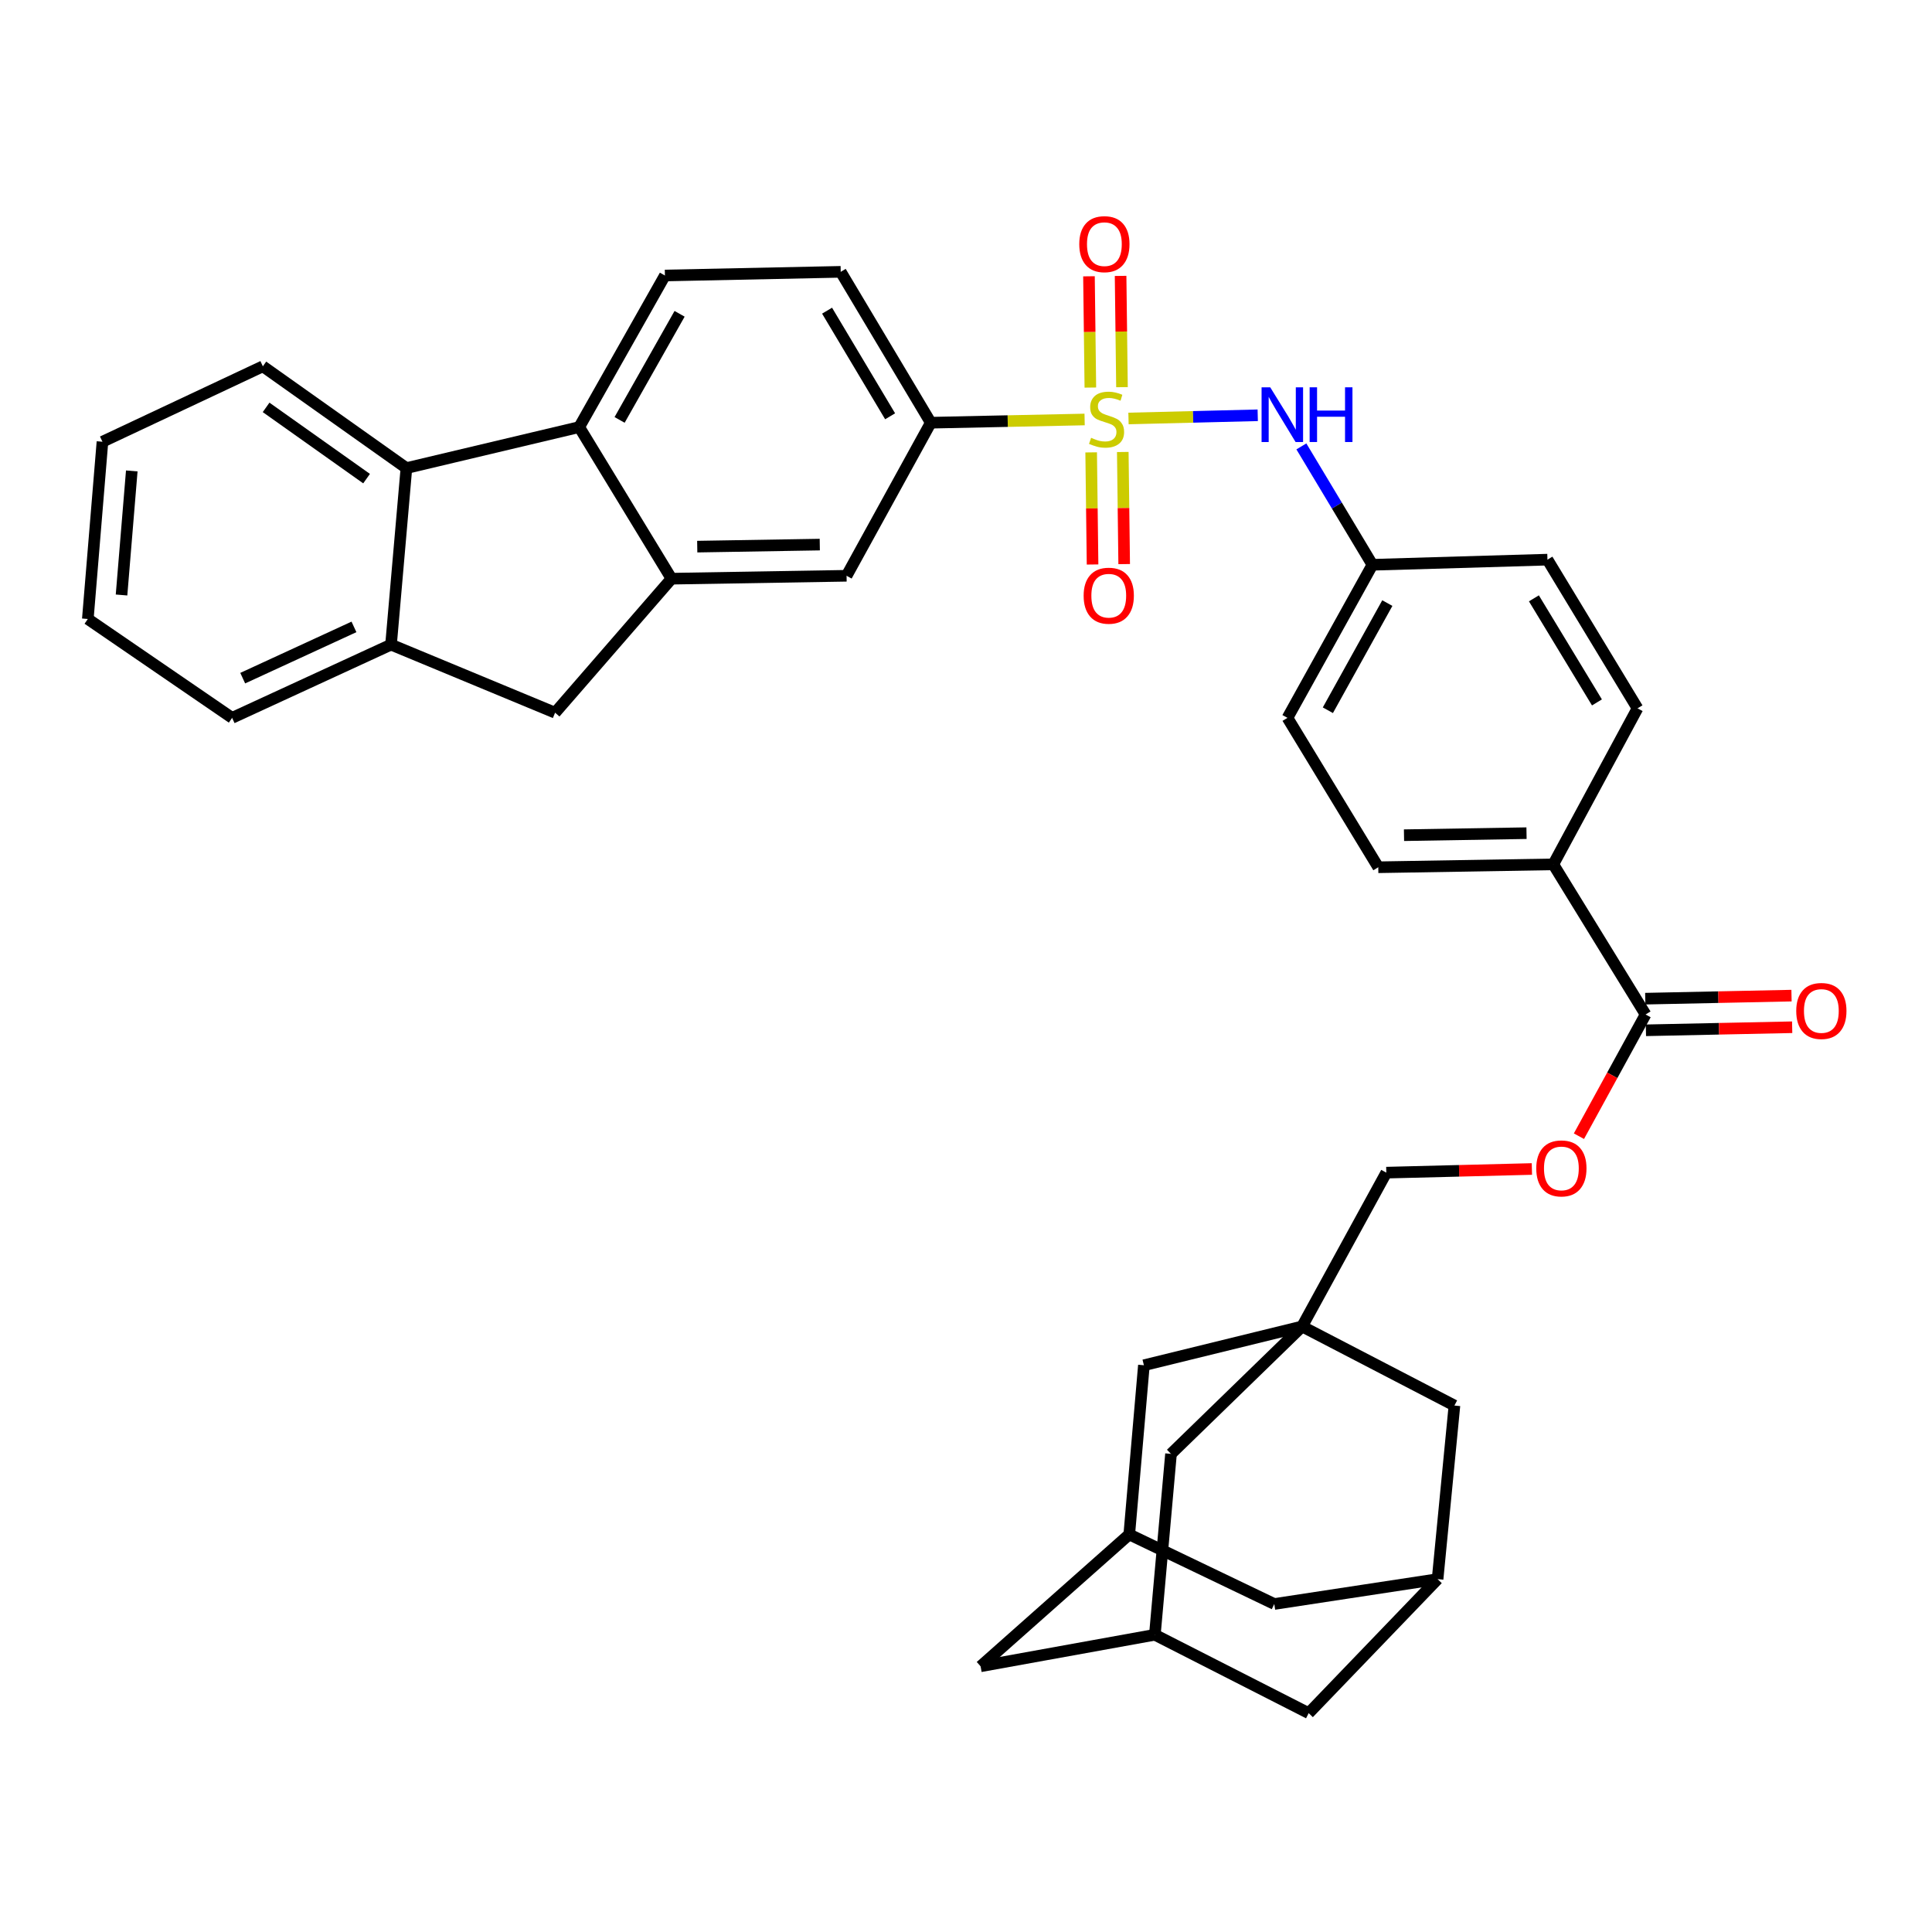 <?xml version='1.0' encoding='iso-8859-1'?>
<svg version='1.1' baseProfile='full'
              xmlns='http://www.w3.org/2000/svg'
                      xmlns:rdkit='http://www.rdkit.org/xml'
                      xmlns:xlink='http://www.w3.org/1999/xlink'
                  xml:space='preserve'
width='1000px' height='1000px' viewBox='0 0 1000 1000'>
<!-- END OF HEADER -->
<rect style='opacity:1.0;fill:#FFFFFF;stroke:none' width='1000' height='1000' x='0' y='0'> </rect>
<path class='bond-2' d='M 561.399,217.125 L 521.584,217.96' style='fill:none;fill-rule:evenodd;stroke:#CCCC00;stroke-width:6px;stroke-linecap:butt;stroke-linejoin:miter;stroke-opacity:1' />
<path class='bond-2' d='M 521.584,217.96 L 481.77,218.796' style='fill:none;fill-rule:evenodd;stroke:#000000;stroke-width:6px;stroke-linecap:butt;stroke-linejoin:miter;stroke-opacity:1' />
<path class='bond-4' d='M 584.109,216.605 L 617.553,215.776' style='fill:none;fill-rule:evenodd;stroke:#CCCC00;stroke-width:6px;stroke-linecap:butt;stroke-linejoin:miter;stroke-opacity:1' />
<path class='bond-4' d='M 617.553,215.776 L 650.998,214.947' style='fill:none;fill-rule:evenodd;stroke:#0000FF;stroke-width:6px;stroke-linecap:butt;stroke-linejoin:miter;stroke-opacity:1' />
<path class='bond-10' d='M 580.734,200.399 L 580.375,171.603' style='fill:none;fill-rule:evenodd;stroke:#CCCC00;stroke-width:6px;stroke-linecap:butt;stroke-linejoin:miter;stroke-opacity:1' />
<path class='bond-10' d='M 580.375,171.603 L 580.017,142.806' style='fill:none;fill-rule:evenodd;stroke:#FF0000;stroke-width:6px;stroke-linecap:butt;stroke-linejoin:miter;stroke-opacity:1' />
<path class='bond-10' d='M 564.366,200.603 L 564.008,171.807' style='fill:none;fill-rule:evenodd;stroke:#CCCC00;stroke-width:6px;stroke-linecap:butt;stroke-linejoin:miter;stroke-opacity:1' />
<path class='bond-10' d='M 564.008,171.807 L 563.649,143.01' style='fill:none;fill-rule:evenodd;stroke:#FF0000;stroke-width:6px;stroke-linecap:butt;stroke-linejoin:miter;stroke-opacity:1' />
<path class='bond-11' d='M 564.784,234.152 L 565.145,263.166' style='fill:none;fill-rule:evenodd;stroke:#CCCC00;stroke-width:6px;stroke-linecap:butt;stroke-linejoin:miter;stroke-opacity:1' />
<path class='bond-11' d='M 565.145,263.166 L 565.506,292.179' style='fill:none;fill-rule:evenodd;stroke:#FF0000;stroke-width:6px;stroke-linecap:butt;stroke-linejoin:miter;stroke-opacity:1' />
<path class='bond-11' d='M 581.151,233.949 L 581.512,262.962' style='fill:none;fill-rule:evenodd;stroke:#CCCC00;stroke-width:6px;stroke-linecap:butt;stroke-linejoin:miter;stroke-opacity:1' />
<path class='bond-11' d='M 581.512,262.962 L 581.873,291.975' style='fill:none;fill-rule:evenodd;stroke:#FF0000;stroke-width:6px;stroke-linecap:butt;stroke-linejoin:miter;stroke-opacity:1' />
<path class='bond-0' d='M 347.571,299.531 L 438.183,298.022' style='fill:none;fill-rule:evenodd;stroke:#000000;stroke-width:6px;stroke-linecap:butt;stroke-linejoin:miter;stroke-opacity:1' />
<path class='bond-0' d='M 360.89,282.938 L 424.318,281.882' style='fill:none;fill-rule:evenodd;stroke:#000000;stroke-width:6px;stroke-linecap:butt;stroke-linejoin:miter;stroke-opacity:1' />
<path class='bond-8' d='M 347.571,299.531 L 287.315,368.899' style='fill:none;fill-rule:evenodd;stroke:#000000;stroke-width:6px;stroke-linecap:butt;stroke-linejoin:miter;stroke-opacity:1' />
<path class='bond-37' d='M 347.571,299.531 L 299.801,221.06' style='fill:none;fill-rule:evenodd;stroke:#000000;stroke-width:6px;stroke-linecap:butt;stroke-linejoin:miter;stroke-opacity:1' />
<path class='bond-1' d='M 299.801,221.06 L 344.161,142.598' style='fill:none;fill-rule:evenodd;stroke:#000000;stroke-width:6px;stroke-linecap:butt;stroke-linejoin:miter;stroke-opacity:1' />
<path class='bond-1' d='M 320.704,217.347 L 351.756,162.424' style='fill:none;fill-rule:evenodd;stroke:#000000;stroke-width:6px;stroke-linecap:butt;stroke-linejoin:miter;stroke-opacity:1' />
<path class='bond-5' d='M 299.801,221.06 L 210.354,242.285' style='fill:none;fill-rule:evenodd;stroke:#000000;stroke-width:6px;stroke-linecap:butt;stroke-linejoin:miter;stroke-opacity:1' />
<path class='bond-9' d='M 481.77,218.796 L 438.183,298.022' style='fill:none;fill-rule:evenodd;stroke:#000000;stroke-width:6px;stroke-linecap:butt;stroke-linejoin:miter;stroke-opacity:1' />
<path class='bond-18' d='M 481.77,218.796 L 435.154,140.698' style='fill:none;fill-rule:evenodd;stroke:#000000;stroke-width:6px;stroke-linecap:butt;stroke-linejoin:miter;stroke-opacity:1' />
<path class='bond-18' d='M 460.722,215.471 L 428.091,160.802' style='fill:none;fill-rule:evenodd;stroke:#000000;stroke-width:6px;stroke-linecap:butt;stroke-linejoin:miter;stroke-opacity:1' />
<path class='bond-3' d='M 673.969,686.567 L 717.556,606.959' style='fill:none;fill-rule:evenodd;stroke:#000000;stroke-width:6px;stroke-linecap:butt;stroke-linejoin:miter;stroke-opacity:1' />
<path class='bond-19' d='M 673.969,686.567 L 752.813,727.507' style='fill:none;fill-rule:evenodd;stroke:#000000;stroke-width:6px;stroke-linecap:butt;stroke-linejoin:miter;stroke-opacity:1' />
<path class='bond-20' d='M 673.969,686.567 L 606.11,752.525' style='fill:none;fill-rule:evenodd;stroke:#000000;stroke-width:6px;stroke-linecap:butt;stroke-linejoin:miter;stroke-opacity:1' />
<path class='bond-21' d='M 673.969,686.567 L 592.078,706.655' style='fill:none;fill-rule:evenodd;stroke:#000000;stroke-width:6px;stroke-linecap:butt;stroke-linejoin:miter;stroke-opacity:1' />
<path class='bond-27' d='M 673.587,231.056 L 691.975,261.693' style='fill:none;fill-rule:evenodd;stroke:#0000FF;stroke-width:6px;stroke-linecap:butt;stroke-linejoin:miter;stroke-opacity:1' />
<path class='bond-27' d='M 691.975,261.693 L 710.362,292.329' style='fill:none;fill-rule:evenodd;stroke:#000000;stroke-width:6px;stroke-linecap:butt;stroke-linejoin:miter;stroke-opacity:1' />
<path class='bond-32' d='M 210.354,242.285 L 136.057,189.605' style='fill:none;fill-rule:evenodd;stroke:#000000;stroke-width:6px;stroke-linecap:butt;stroke-linejoin:miter;stroke-opacity:1' />
<path class='bond-32' d='M 189.741,247.736 L 137.733,210.86' style='fill:none;fill-rule:evenodd;stroke:#000000;stroke-width:6px;stroke-linecap:butt;stroke-linejoin:miter;stroke-opacity:1' />
<path class='bond-38' d='M 210.354,242.285 L 202.397,333.661' style='fill:none;fill-rule:evenodd;stroke:#000000;stroke-width:6px;stroke-linecap:butt;stroke-linejoin:miter;stroke-opacity:1' />
<path class='bond-6' d='M 202.397,333.661 L 287.315,368.899' style='fill:none;fill-rule:evenodd;stroke:#000000;stroke-width:6px;stroke-linecap:butt;stroke-linejoin:miter;stroke-opacity:1' />
<path class='bond-33' d='M 202.397,333.661 L 120.143,371.564' style='fill:none;fill-rule:evenodd;stroke:#000000;stroke-width:6px;stroke-linecap:butt;stroke-linejoin:miter;stroke-opacity:1' />
<path class='bond-33' d='M 183.208,324.48 L 125.63,351.012' style='fill:none;fill-rule:evenodd;stroke:#000000;stroke-width:6px;stroke-linecap:butt;stroke-linejoin:miter;stroke-opacity:1' />
<path class='bond-7' d='M 851.754,525.096 L 803.984,447.389' style='fill:none;fill-rule:evenodd;stroke:#000000;stroke-width:6px;stroke-linecap:butt;stroke-linejoin:miter;stroke-opacity:1' />
<path class='bond-17' d='M 851.754,525.096 L 834.503,556.596' style='fill:none;fill-rule:evenodd;stroke:#000000;stroke-width:6px;stroke-linecap:butt;stroke-linejoin:miter;stroke-opacity:1' />
<path class='bond-17' d='M 834.503,556.596 L 817.252,588.097' style='fill:none;fill-rule:evenodd;stroke:#FF0000;stroke-width:6px;stroke-linecap:butt;stroke-linejoin:miter;stroke-opacity:1' />
<path class='bond-22' d='M 851.925,533.279 L 889.775,532.488' style='fill:none;fill-rule:evenodd;stroke:#000000;stroke-width:6px;stroke-linecap:butt;stroke-linejoin:miter;stroke-opacity:1' />
<path class='bond-22' d='M 889.775,532.488 L 927.625,531.697' style='fill:none;fill-rule:evenodd;stroke:#FF0000;stroke-width:6px;stroke-linecap:butt;stroke-linejoin:miter;stroke-opacity:1' />
<path class='bond-22' d='M 851.583,516.913 L 889.433,516.122' style='fill:none;fill-rule:evenodd;stroke:#000000;stroke-width:6px;stroke-linecap:butt;stroke-linejoin:miter;stroke-opacity:1' />
<path class='bond-22' d='M 889.433,516.122 L 927.283,515.332' style='fill:none;fill-rule:evenodd;stroke:#FF0000;stroke-width:6px;stroke-linecap:butt;stroke-linejoin:miter;stroke-opacity:1' />
<path class='bond-12' d='M 344.161,142.598 L 435.154,140.698' style='fill:none;fill-rule:evenodd;stroke:#000000;stroke-width:6px;stroke-linecap:butt;stroke-linejoin:miter;stroke-opacity:1' />
<path class='bond-13' d='M 744.092,817.355 L 752.813,727.507' style='fill:none;fill-rule:evenodd;stroke:#000000;stroke-width:6px;stroke-linecap:butt;stroke-linejoin:miter;stroke-opacity:1' />
<path class='bond-40' d='M 744.092,817.355 L 659.564,830.223' style='fill:none;fill-rule:evenodd;stroke:#000000;stroke-width:6px;stroke-linecap:butt;stroke-linejoin:miter;stroke-opacity:1' />
<path class='bond-42' d='M 744.092,817.355 L 677.37,886.723' style='fill:none;fill-rule:evenodd;stroke:#000000;stroke-width:6px;stroke-linecap:butt;stroke-linejoin:miter;stroke-opacity:1' />
<path class='bond-14' d='M 584.503,794.22 L 592.078,706.655' style='fill:none;fill-rule:evenodd;stroke:#000000;stroke-width:6px;stroke-linecap:butt;stroke-linejoin:miter;stroke-opacity:1' />
<path class='bond-24' d='M 584.503,794.22 L 507.551,862.47' style='fill:none;fill-rule:evenodd;stroke:#000000;stroke-width:6px;stroke-linecap:butt;stroke-linejoin:miter;stroke-opacity:1' />
<path class='bond-25' d='M 584.503,794.22 L 659.564,830.223' style='fill:none;fill-rule:evenodd;stroke:#000000;stroke-width:6px;stroke-linecap:butt;stroke-linejoin:miter;stroke-opacity:1' />
<path class='bond-15' d='M 597.753,846.155 L 606.11,752.525' style='fill:none;fill-rule:evenodd;stroke:#000000;stroke-width:6px;stroke-linecap:butt;stroke-linejoin:miter;stroke-opacity:1' />
<path class='bond-26' d='M 597.753,846.155 L 677.37,886.723' style='fill:none;fill-rule:evenodd;stroke:#000000;stroke-width:6px;stroke-linecap:butt;stroke-linejoin:miter;stroke-opacity:1' />
<path class='bond-41' d='M 597.753,846.155 L 507.551,862.47' style='fill:none;fill-rule:evenodd;stroke:#000000;stroke-width:6px;stroke-linecap:butt;stroke-linejoin:miter;stroke-opacity:1' />
<path class='bond-16' d='M 803.984,447.389 L 713.391,448.889' style='fill:none;fill-rule:evenodd;stroke:#000000;stroke-width:6px;stroke-linecap:butt;stroke-linejoin:miter;stroke-opacity:1' />
<path class='bond-16' d='M 790.124,431.247 L 726.709,432.297' style='fill:none;fill-rule:evenodd;stroke:#000000;stroke-width:6px;stroke-linecap:butt;stroke-linejoin:miter;stroke-opacity:1' />
<path class='bond-36' d='M 803.984,447.389 L 847.571,366.635' style='fill:none;fill-rule:evenodd;stroke:#000000;stroke-width:6px;stroke-linecap:butt;stroke-linejoin:miter;stroke-opacity:1' />
<path class='bond-23' d='M 792.901,605.069 L 755.228,606.014' style='fill:none;fill-rule:evenodd;stroke:#FF0000;stroke-width:6px;stroke-linecap:butt;stroke-linejoin:miter;stroke-opacity:1' />
<path class='bond-23' d='M 755.228,606.014 L 717.556,606.959' style='fill:none;fill-rule:evenodd;stroke:#000000;stroke-width:6px;stroke-linecap:butt;stroke-linejoin:miter;stroke-opacity:1' />
<path class='bond-30' d='M 710.362,292.329 L 800.956,289.674' style='fill:none;fill-rule:evenodd;stroke:#000000;stroke-width:6px;stroke-linecap:butt;stroke-linejoin:miter;stroke-opacity:1' />
<path class='bond-31' d='M 710.362,292.329 L 666.394,371.564' style='fill:none;fill-rule:evenodd;stroke:#000000;stroke-width:6px;stroke-linecap:butt;stroke-linejoin:miter;stroke-opacity:1' />
<path class='bond-31' d='M 718.08,312.157 L 687.302,367.621' style='fill:none;fill-rule:evenodd;stroke:#000000;stroke-width:6px;stroke-linecap:butt;stroke-linejoin:miter;stroke-opacity:1' />
<path class='bond-28' d='M 847.571,366.635 L 800.956,289.674' style='fill:none;fill-rule:evenodd;stroke:#000000;stroke-width:6px;stroke-linecap:butt;stroke-linejoin:miter;stroke-opacity:1' />
<path class='bond-28' d='M 826.578,363.571 L 793.947,309.698' style='fill:none;fill-rule:evenodd;stroke:#000000;stroke-width:6px;stroke-linecap:butt;stroke-linejoin:miter;stroke-opacity:1' />
<path class='bond-29' d='M 713.391,448.889 L 666.394,371.564' style='fill:none;fill-rule:evenodd;stroke:#000000;stroke-width:6px;stroke-linecap:butt;stroke-linejoin:miter;stroke-opacity:1' />
<path class='bond-34' d='M 136.057,189.605 L 53.03,228.645' style='fill:none;fill-rule:evenodd;stroke:#000000;stroke-width:6px;stroke-linecap:butt;stroke-linejoin:miter;stroke-opacity:1' />
<path class='bond-35' d='M 120.143,371.564 L 45.455,320.384' style='fill:none;fill-rule:evenodd;stroke:#000000;stroke-width:6px;stroke-linecap:butt;stroke-linejoin:miter;stroke-opacity:1' />
<path class='bond-39' d='M 53.03,228.645 L 45.455,320.384' style='fill:none;fill-rule:evenodd;stroke:#000000;stroke-width:6px;stroke-linecap:butt;stroke-linejoin:miter;stroke-opacity:1' />
<path class='bond-39' d='M 68.207,243.752 L 62.904,307.97' style='fill:none;fill-rule:evenodd;stroke:#000000;stroke-width:6px;stroke-linecap:butt;stroke-linejoin:miter;stroke-opacity:1' />
<path  class='atom-0' d='M 564.754 226.606
Q 565.074 226.726, 566.394 227.286
Q 567.714 227.846, 569.154 228.206
Q 570.634 228.526, 572.074 228.526
Q 574.754 228.526, 576.314 227.246
Q 577.874 225.926, 577.874 223.646
Q 577.874 222.086, 577.074 221.126
Q 576.314 220.166, 575.114 219.646
Q 573.914 219.126, 571.914 218.526
Q 569.394 217.766, 567.874 217.046
Q 566.394 216.326, 565.314 214.806
Q 564.274 213.286, 564.274 210.726
Q 564.274 207.166, 566.674 204.966
Q 569.114 202.766, 573.914 202.766
Q 577.194 202.766, 580.914 204.326
L 579.994 207.406
Q 576.594 206.006, 574.034 206.006
Q 571.274 206.006, 569.754 207.166
Q 568.234 208.286, 568.274 210.246
Q 568.274 211.766, 569.034 212.686
Q 569.834 213.606, 570.954 214.126
Q 572.114 214.646, 574.034 215.246
Q 576.594 216.046, 578.114 216.846
Q 579.634 217.646, 580.714 219.286
Q 581.834 220.886, 581.834 223.646
Q 581.834 227.566, 579.194 229.686
Q 576.594 231.766, 572.234 231.766
Q 569.714 231.766, 567.794 231.206
Q 565.914 230.686, 563.674 229.766
L 564.754 226.606
' fill='#CCCC00'/>
<path  class='atom-5' d='M 657.469 200.471
L 666.749 215.471
Q 667.669 216.951, 669.149 219.631
Q 670.629 222.311, 670.709 222.471
L 670.709 200.471
L 674.469 200.471
L 674.469 228.791
L 670.589 228.791
L 660.629 212.391
Q 659.469 210.471, 658.229 208.271
Q 657.029 206.071, 656.669 205.391
L 656.669 228.791
L 652.989 228.791
L 652.989 200.471
L 657.469 200.471
' fill='#0000FF'/>
<path  class='atom-5' d='M 677.869 200.471
L 681.709 200.471
L 681.709 212.511
L 696.189 212.511
L 696.189 200.471
L 700.029 200.471
L 700.029 228.791
L 696.189 228.791
L 696.189 215.711
L 681.709 215.711
L 681.709 228.791
L 677.869 228.791
L 677.869 200.471
' fill='#0000FF'/>
<path  class='atom-11' d='M 558.626 126.373
Q 558.626 119.573, 561.986 115.773
Q 565.346 111.973, 571.626 111.973
Q 577.906 111.973, 581.266 115.773
Q 584.626 119.573, 584.626 126.373
Q 584.626 133.253, 581.226 137.173
Q 577.826 141.053, 571.626 141.053
Q 565.386 141.053, 561.986 137.173
Q 558.626 133.293, 558.626 126.373
M 571.626 137.853
Q 575.946 137.853, 578.266 134.973
Q 580.626 132.053, 580.626 126.373
Q 580.626 120.813, 578.266 118.013
Q 575.946 115.173, 571.626 115.173
Q 567.306 115.173, 564.946 117.973
Q 562.626 120.773, 562.626 126.373
Q 562.626 132.093, 564.946 134.973
Q 567.306 137.853, 571.626 137.853
' fill='#FF0000'/>
<path  class='atom-12' d='M 560.891 308.332
Q 560.891 301.532, 564.251 297.732
Q 567.611 293.932, 573.891 293.932
Q 580.171 293.932, 583.531 297.732
Q 586.891 301.532, 586.891 308.332
Q 586.891 315.212, 583.491 319.132
Q 580.091 323.012, 573.891 323.012
Q 567.651 323.012, 564.251 319.132
Q 560.891 315.252, 560.891 308.332
M 573.891 319.812
Q 578.211 319.812, 580.531 316.932
Q 582.891 314.012, 582.891 308.332
Q 582.891 302.772, 580.531 299.972
Q 578.211 297.132, 573.891 297.132
Q 569.571 297.132, 567.211 299.932
Q 564.891 302.732, 564.891 308.332
Q 564.891 314.052, 567.211 316.932
Q 569.571 319.812, 573.891 319.812
' fill='#FF0000'/>
<path  class='atom-18' d='M 795.167 604.766
Q 795.167 597.966, 798.527 594.166
Q 801.887 590.366, 808.167 590.366
Q 814.447 590.366, 817.807 594.166
Q 821.167 597.966, 821.167 604.766
Q 821.167 611.646, 817.767 615.566
Q 814.367 619.446, 808.167 619.446
Q 801.927 619.446, 798.527 615.566
Q 795.167 611.686, 795.167 604.766
M 808.167 616.246
Q 812.487 616.246, 814.807 613.366
Q 817.167 610.446, 817.167 604.766
Q 817.167 599.206, 814.807 596.406
Q 812.487 593.566, 808.167 593.566
Q 803.847 593.566, 801.487 596.366
Q 799.167 599.166, 799.167 604.766
Q 799.167 610.486, 801.487 613.366
Q 803.847 616.246, 808.167 616.246
' fill='#FF0000'/>
<path  class='atom-23' d='M 929.729 523.275
Q 929.729 516.475, 933.089 512.675
Q 936.449 508.875, 942.729 508.875
Q 949.009 508.875, 952.369 512.675
Q 955.729 516.475, 955.729 523.275
Q 955.729 530.155, 952.329 534.075
Q 948.929 537.955, 942.729 537.955
Q 936.489 537.955, 933.089 534.075
Q 929.729 530.195, 929.729 523.275
M 942.729 534.755
Q 947.049 534.755, 949.369 531.875
Q 951.729 528.955, 951.729 523.275
Q 951.729 517.715, 949.369 514.915
Q 947.049 512.075, 942.729 512.075
Q 938.409 512.075, 936.049 514.875
Q 933.729 517.675, 933.729 523.275
Q 933.729 528.995, 936.049 531.875
Q 938.409 534.755, 942.729 534.755
' fill='#FF0000'/>
</svg>
